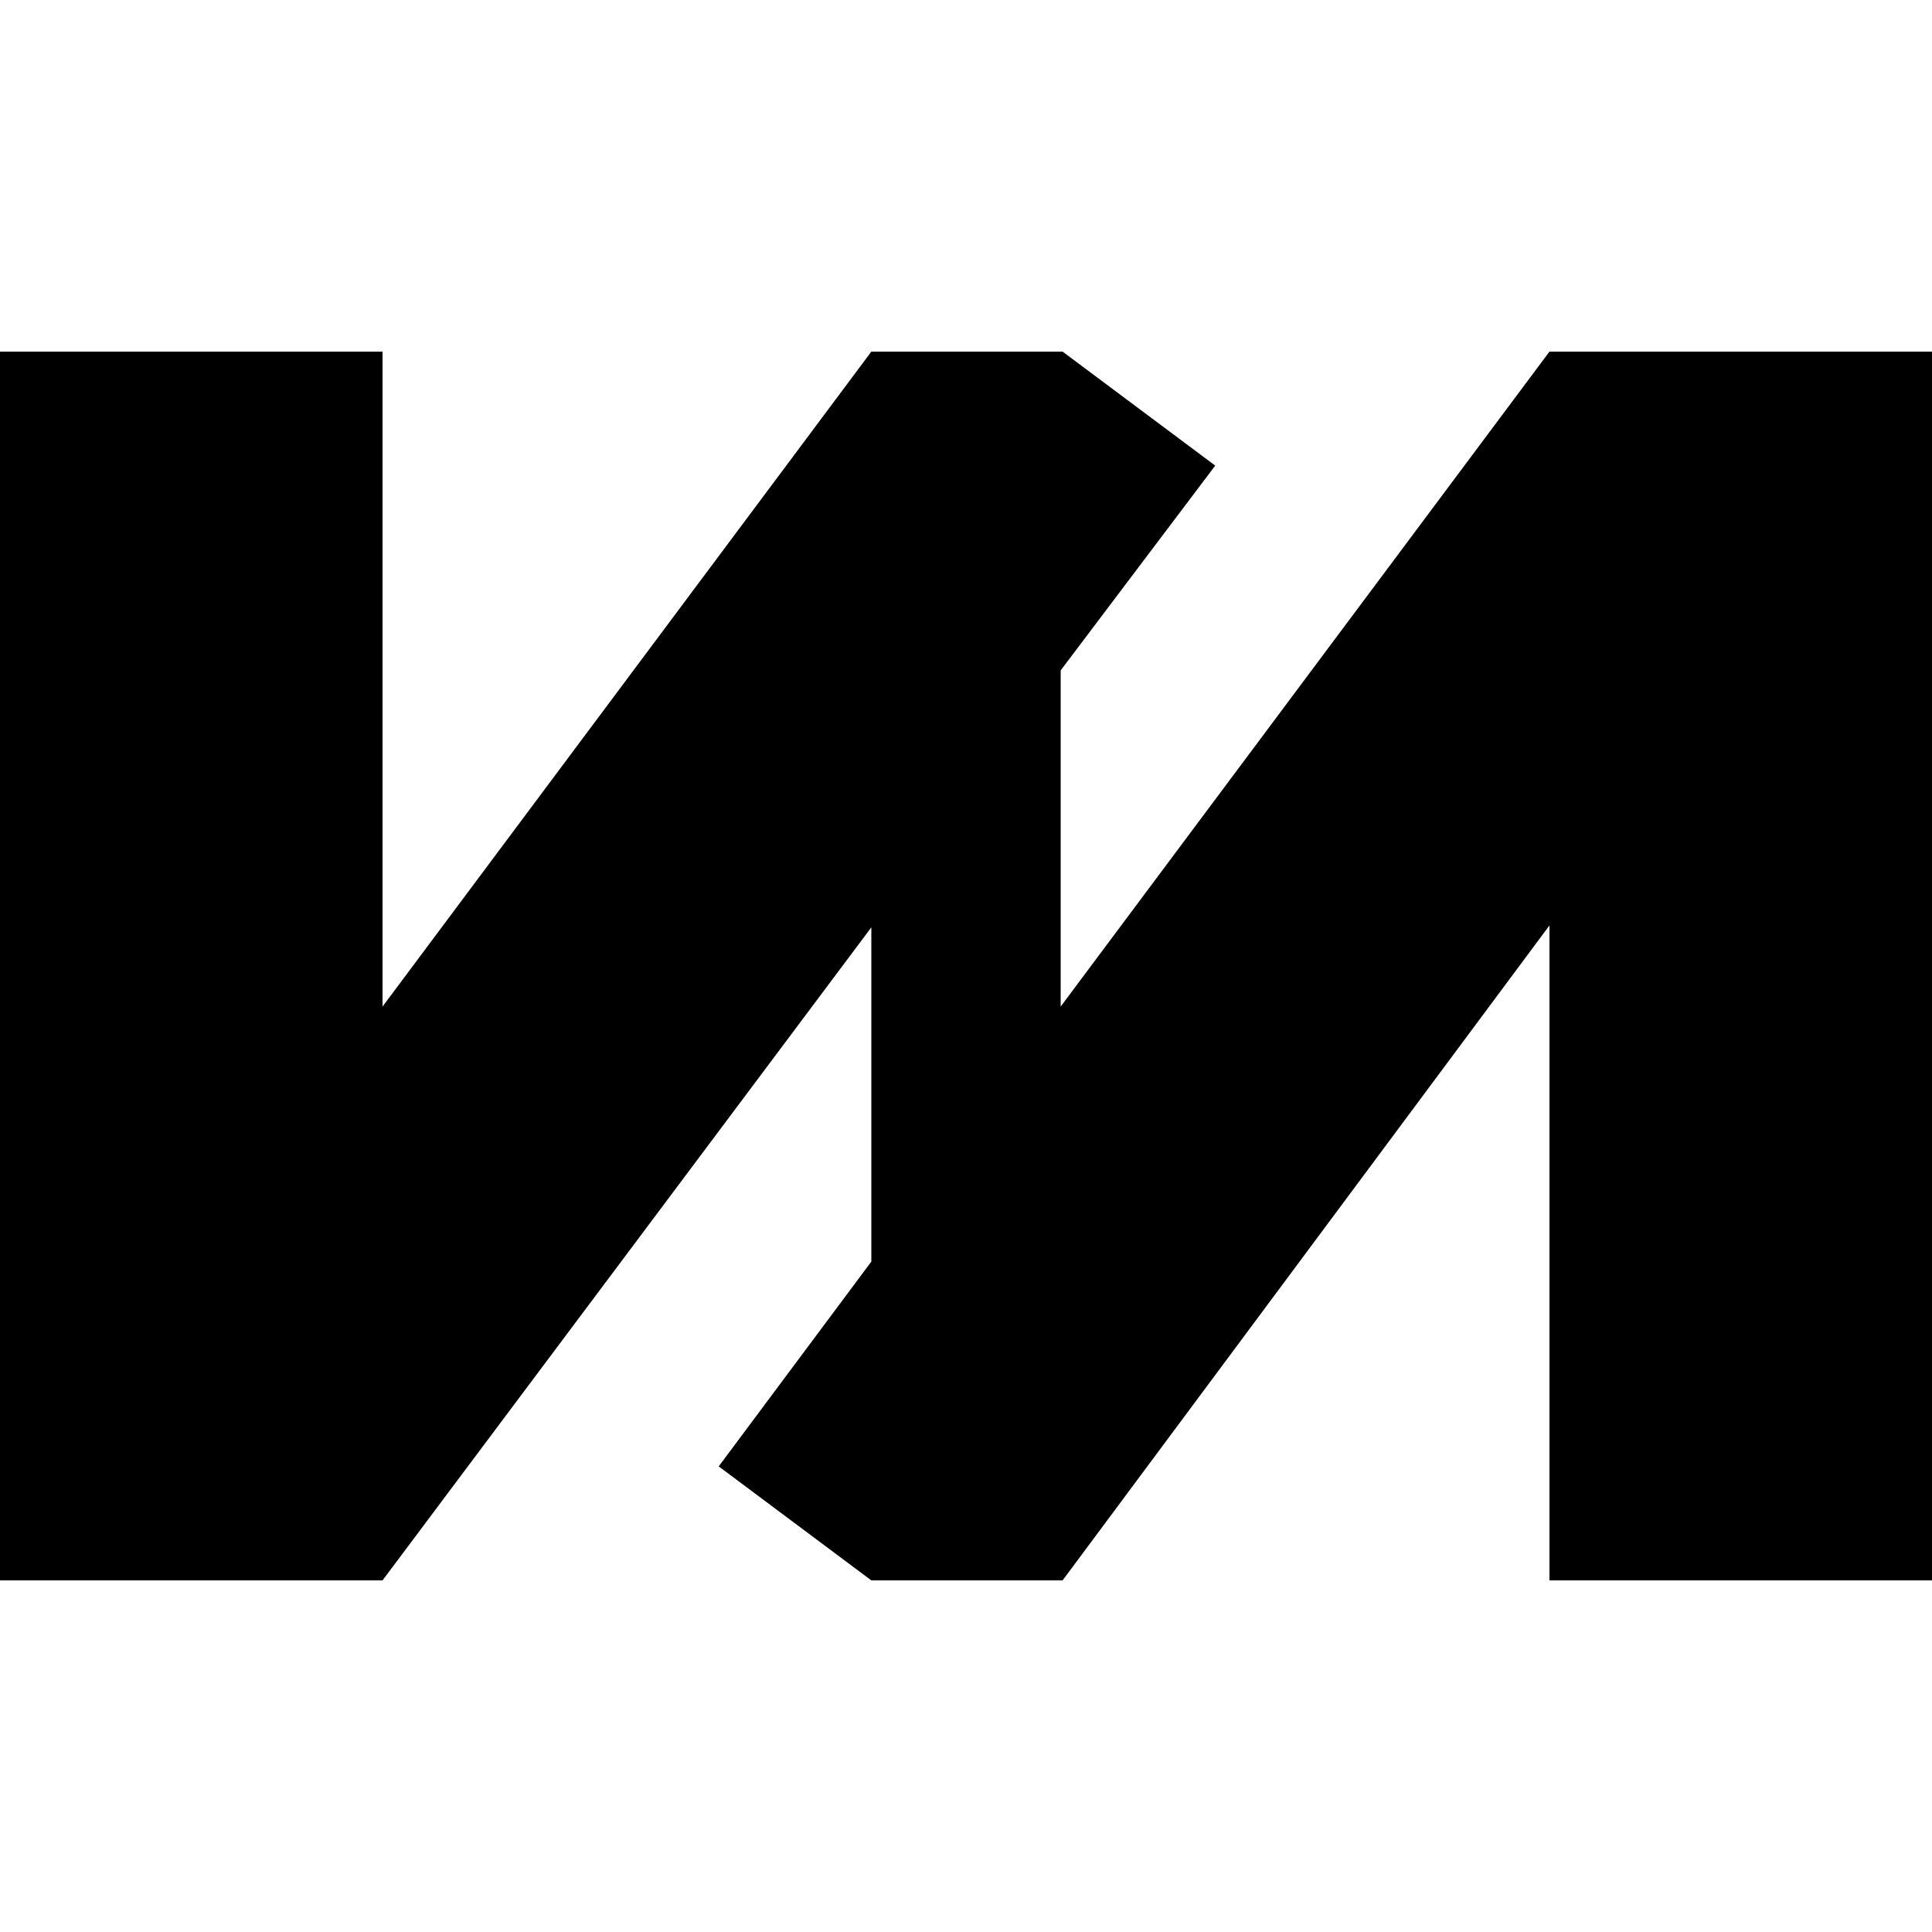 <?xml version="1.0" encoding="utf-8"?>
<!-- Generator: Adobe Illustrator 22.0.1, SVG Export Plug-In . SVG Version: 6.00 Build 0)  -->
<svg version="1.1" id="Layer_1" xmlns="http://www.w3.org/2000/svg" xmlns:xlink="http://www.w3.org/1999/xlink" x="0px" y="0px"
	 viewBox="0 0 100 100" enable-background="new 0 0 100 100" xml:space="preserve">
<polygon points="90.2,18.2 80.2,18.2 54.9,52.1 54.9,34.7 62.9,24.1 55,18.2 45.1,18.2 19.8,52.1 19.8,18.2 9.8,18.2 0,18.2 0,81.8 
	9.8,81.8 19.8,81.8 45.1,48 45.1,65.3 37.2,75.9 45.1,81.8 55,81.8 80.2,47.9 80.2,81.8 90.2,81.8 100,81.8 100,18.2 "/>
</svg>
